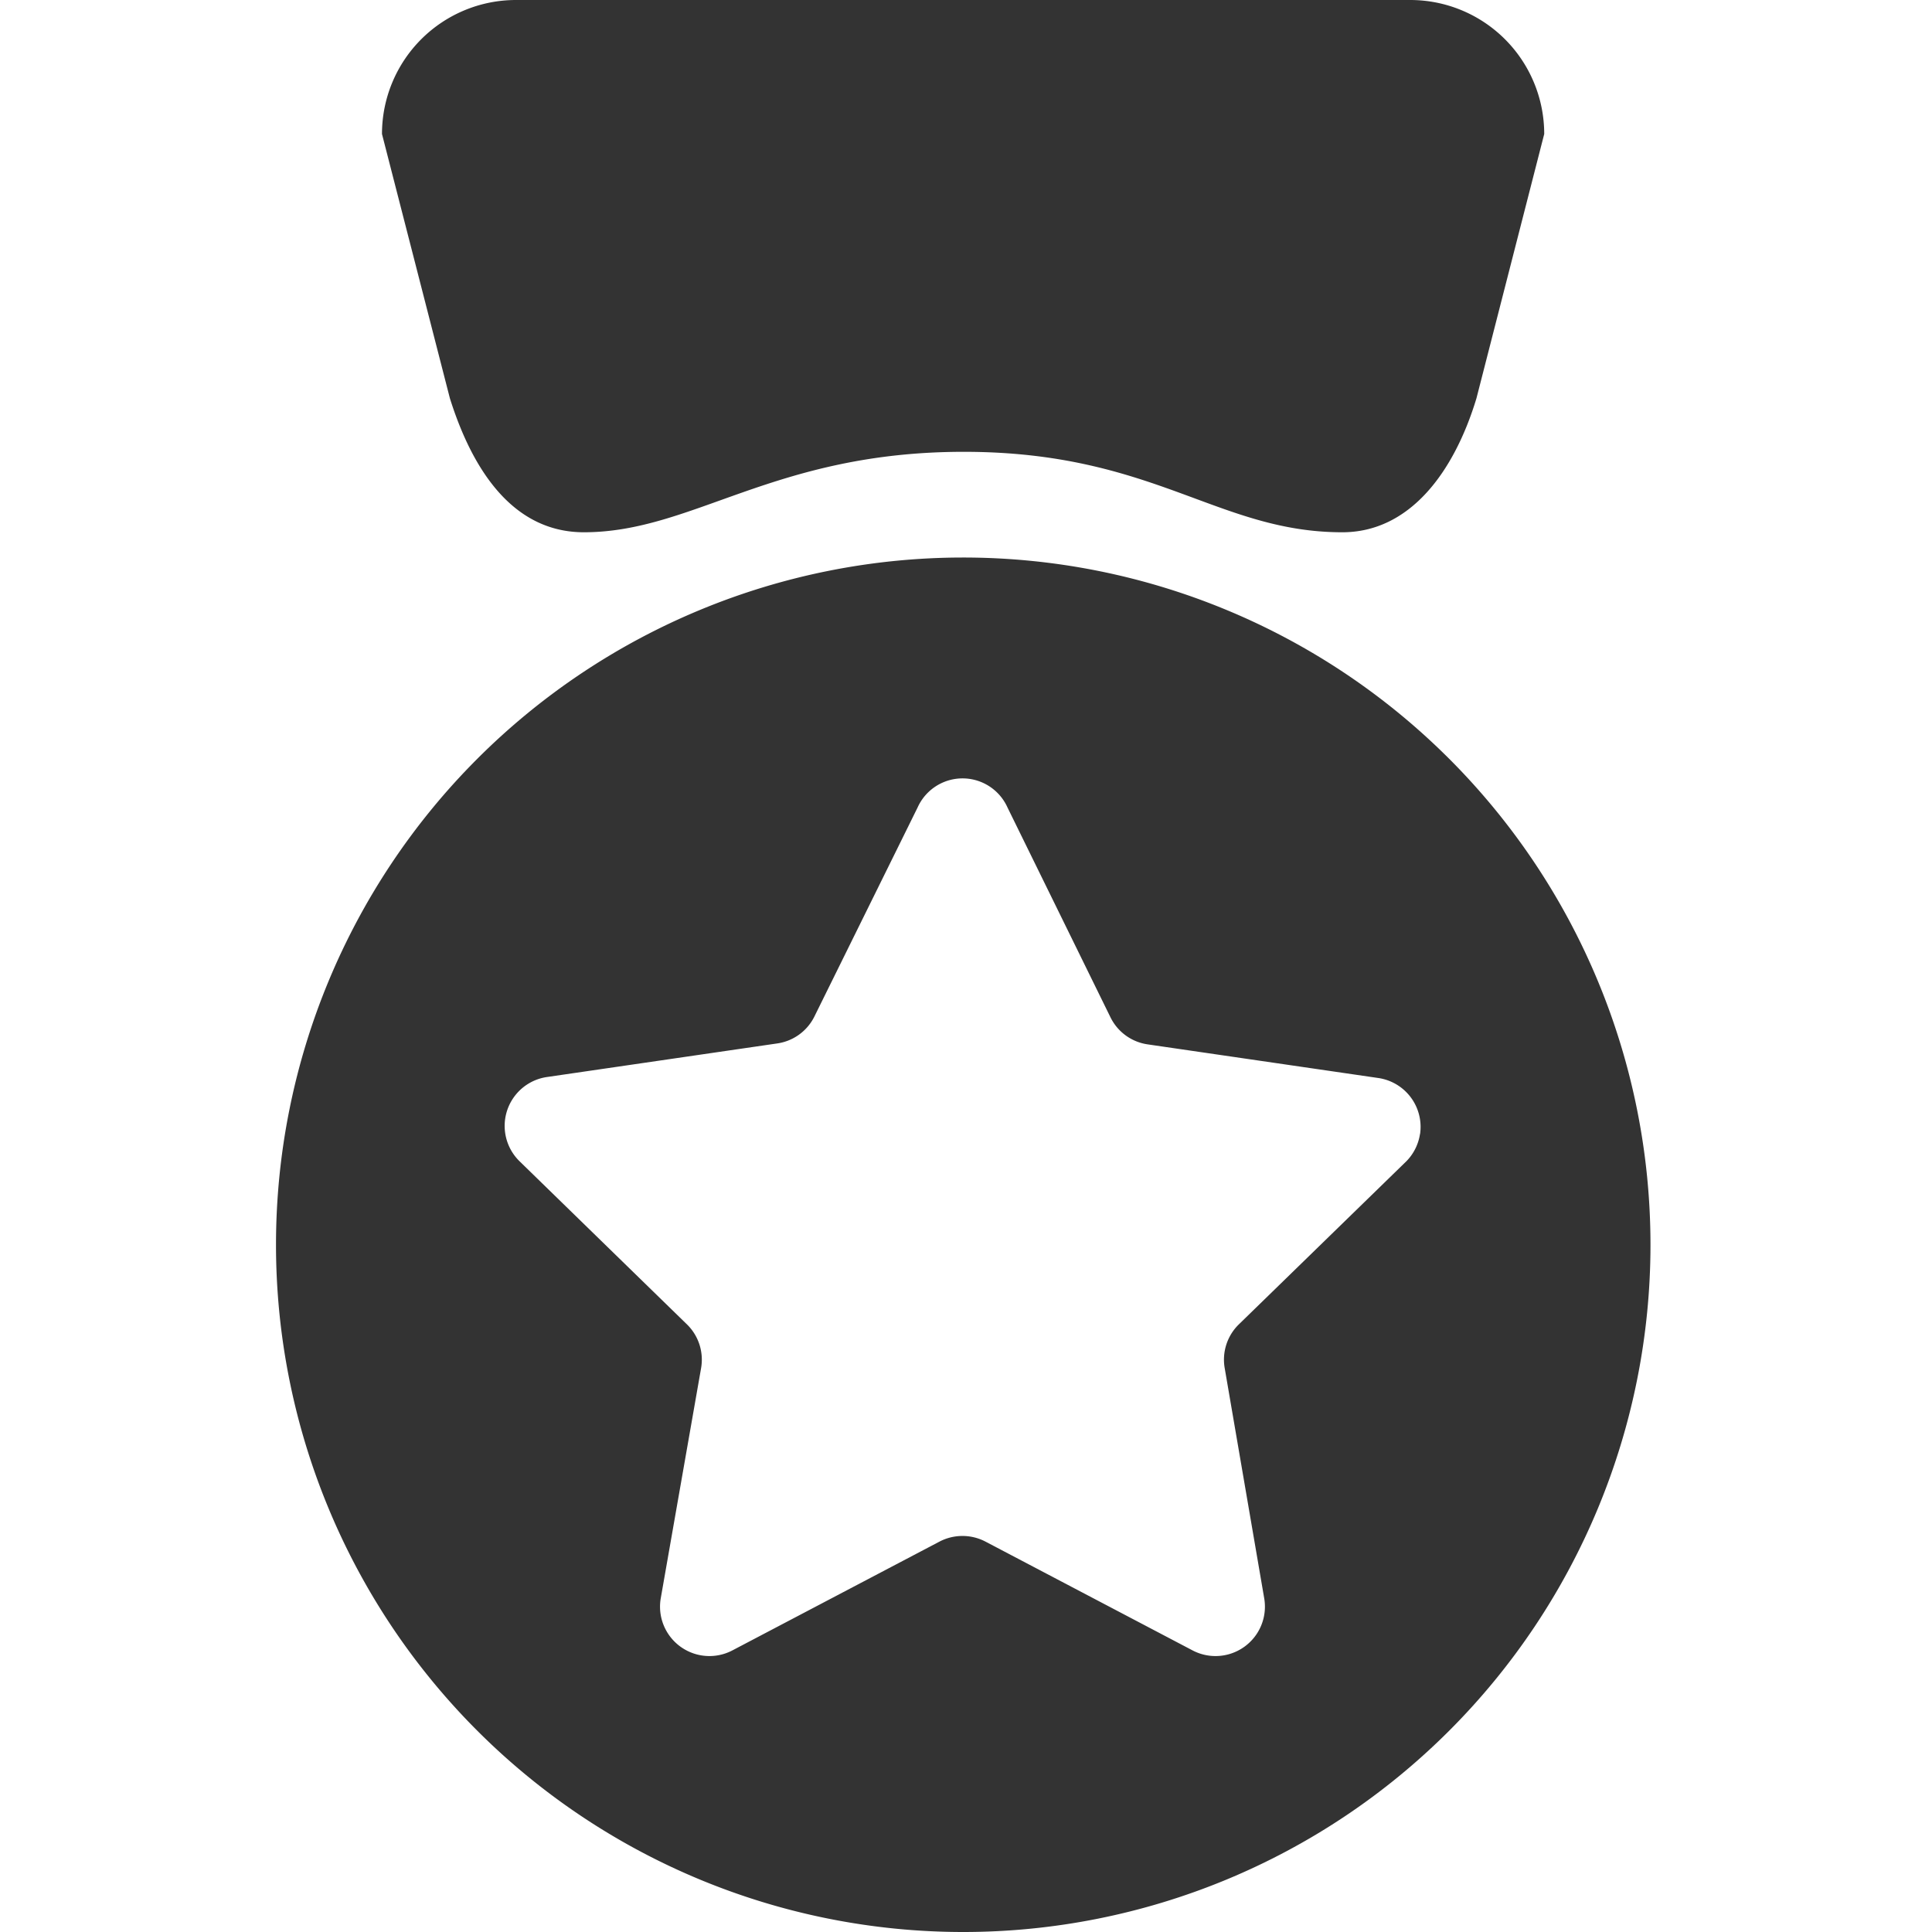 <svg id="Layer_1" data-name="Layer 1" xmlns="http://www.w3.org/2000/svg" viewBox="0 0 14 14"><defs><style>.cls-1{fill:#fff;}.cls-2{fill:#333;}</style></defs><rect class="cls-1" width="14" height="14"/><path class="cls-2" d="M6.98,4.04a4.98,4.98,0,1,0,4.98,4.98V9.016A4.98,4.98,0,0,0,6.98,4.04Zm3.31,4.176a.358.358,0,0,1-.1.2L8.975,9.599a.357.357,0,0,0-.1.317l.286,1.666a.358.358,0,0,1-.52.377l-1.5-.788a.36.36,0,0,0-.333,0l-1.5.788a.358.358,0,0,1-.52-.377L5.08,9.916a.357.357,0,0,0-.1-.317L3.766,8.416a.358.358,0,0,1,.194-.611l1.673-.244A.357.357,0,0,0,5.9,7.369l.749-1.517a.357.357,0,0,1,.652,0l.747,1.522a.357.357,0,0,0,.269.194l1.673.244a.358.358,0,0,1,.3.408L10.29,8.222Z"/><path class="cls-2" d="M9.727,3.857c-.906,0-1.365-.583-2.743-.583s-1.959.583-2.753.583c-.5,0-.8-.427-.971-.971L2.768.971A.971.971,0,0,1,3.739,0h6.48a.971.971,0,0,1,.971.971l-.491,1.915C10.537,3.421,10.216,3.857,9.727,3.857Z"/></svg>